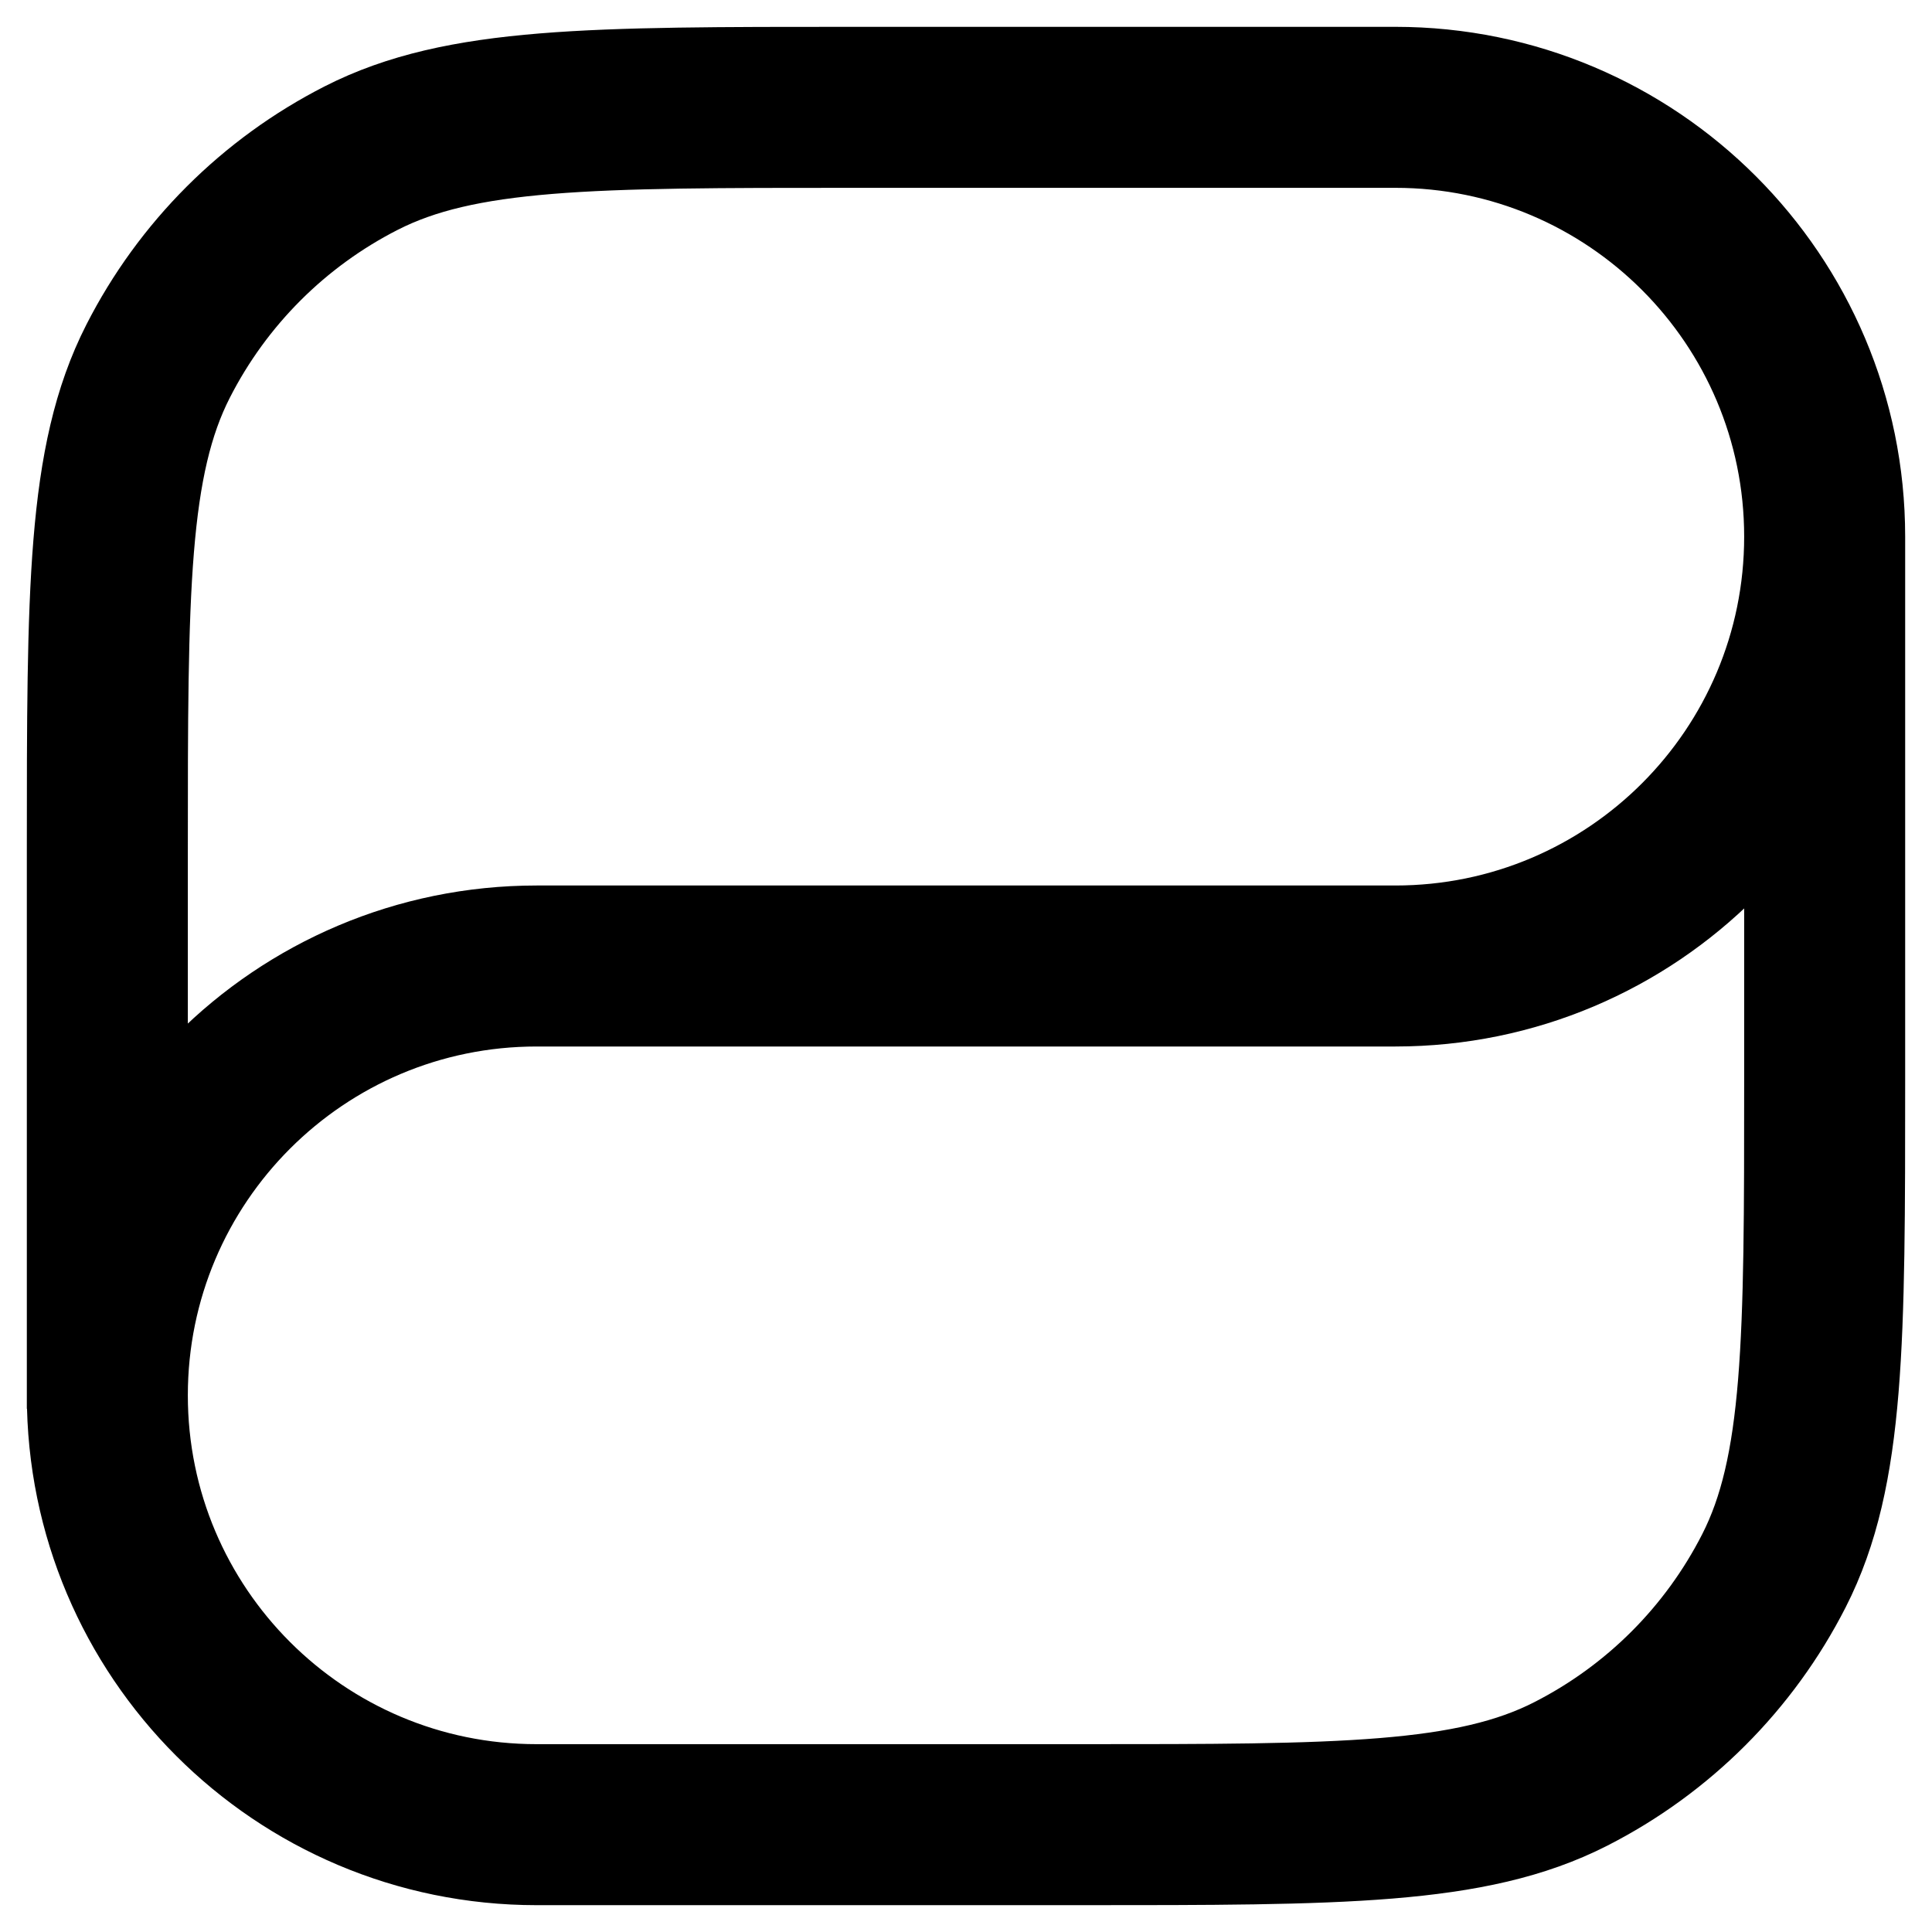 <svg width="36" height="36" viewBox="0 0 36 36" fill="none" xmlns="http://www.w3.org/2000/svg">
<path d="M2 26.25L2 15.867C2 11.013 2 8.586 2.945 6.732C3.776 5.101 5.101 3.776 6.732 2.945C8.586 2 11.013 2 15.867 2H26C30.418 2 34 5.582 34 10V10C34 14.418 30.418 18 26 18H10C5.582 18 2 21.582 2 26V26C2 30.418 5.582 34 10 34H20.133C24.987 34 27.414 34 29.268 33.055C30.899 32.224 32.224 30.899 33.055 29.268C34 27.414 34 24.987 34 20.133V10" stroke="#7A8188" style="stroke:#7A8188;stroke:color(display-p3 0.478 0.506 0.533);stroke-opacity:1;" stroke-width="3"/>
</svg>
